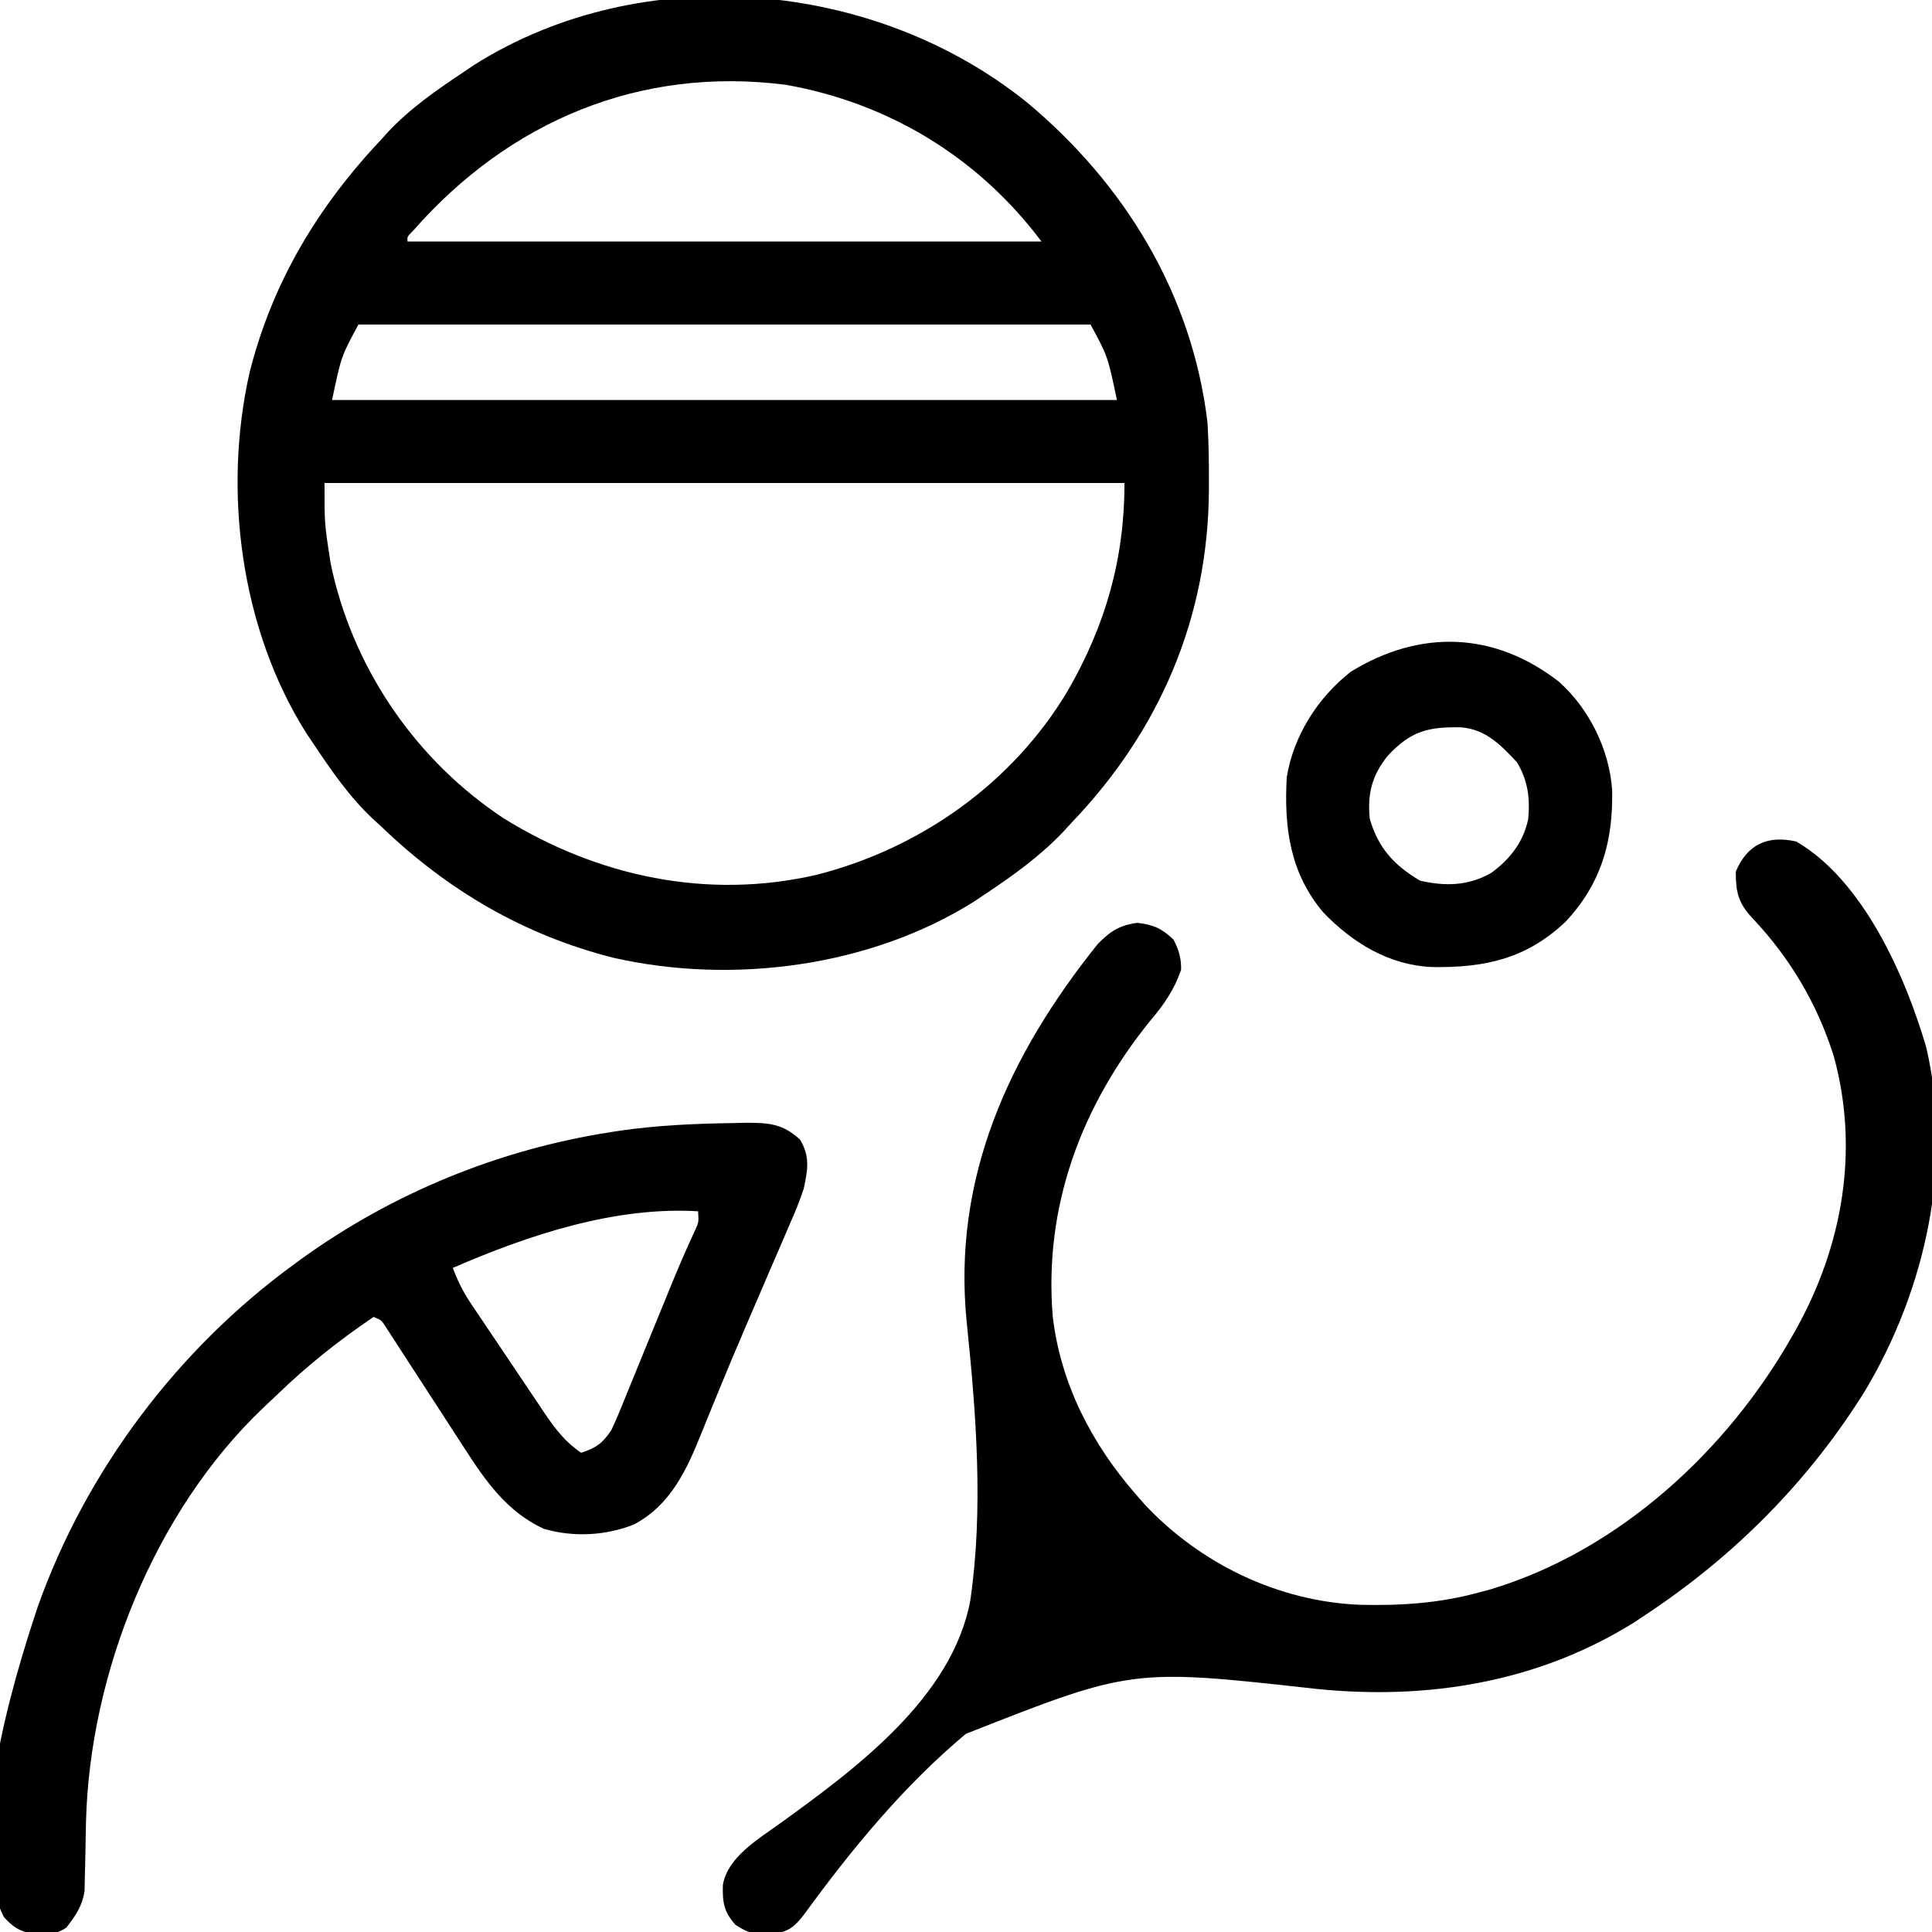 <svg xmlns="http://www.w3.org/2000/svg" width="512" height="512"><path d="M0 0 C26.079 21.68 43.954 51.014 48 85 C48.315 90.167 48.39 95.325 48.375 100.5 C48.374 101.551 48.374 101.551 48.373 102.624 C48.253 136.5 35.418 166.54 12 191 C10.975 192.12 10.975 192.12 9.93 193.262 C3.667 199.882 -3.443 204.98 -11 210 C-11.933 210.629 -12.867 211.258 -13.828 211.906 C-41.398 229.236 -77.795 233.958 -109.377 226.839 C-133.122 220.843 -153.449 208.918 -171 192 C-172.077 191.018 -172.077 191.018 -173.176 190.016 C-179.465 184.117 -184.235 177.139 -189 170 C-189.63 169.065 -190.261 168.131 -190.91 167.168 C-208.219 139.608 -212.989 103.184 -205.835 71.616 C-199.795 47.784 -187.8 27.831 -171 10 C-170.389 9.325 -169.778 8.649 -169.148 7.953 C-163.194 1.619 -156.197 -3.196 -149 -8 C-148.065 -8.63 -147.131 -9.261 -146.168 -9.91 C-101.688 -37.845 -40.448 -32.432 0 0 Z M-162.488 34.102 C-164.104 35.726 -164.104 35.726 -164 37 C-108.56 37 -53.12 37 4 37 C-12.671 14.773 -36.316 0.339 -63.738 -4.527 C-102.462 -9.484 -137.034 5.129 -162.488 34.102 Z M-177 59 C-181.56 67.398 -181.56 67.398 -184 79 C-115.36 79 -46.72 79 24 79 C21.56 67.398 21.56 67.398 17 59 C-47.02 59 -111.04 59 -177 59 Z M-186 101 C-186.009 111.864 -186.009 111.864 -184.375 122.312 C-184.197 123.122 -184.019 123.932 -183.835 124.766 C-177.668 151.303 -161.261 174.837 -138.508 189.871 C-113.544 205.327 -84.527 211.509 -55.603 204.836 C-28.073 197.834 -3.614 180.556 11 156 C20.996 138.641 26 121.106 26 101 C-43.96 101 -113.92 101 -186 101 Z " fill="#000000" transform="translate(272,27)"></path><path d="M0 0 C17.689 10.229 28.896 35.517 34.438 54.438 C41.731 85.298 34.279 118.698 18.31 145.494 C3.343 169.568 -16.399 189.414 -40 205 C-41.005 205.669 -42.011 206.338 -43.047 207.027 C-68.495 222.879 -97.789 227.591 -127.172 224.571 C-176.044 219.149 -176.044 219.149 -220.035 236.485 C-236.517 250.263 -250.409 267.163 -263.007 284.488 C-265.188 287.237 -266.759 288.819 -270.305 289.336 C-277.278 289.442 -277.278 289.442 -281.062 287.125 C-284.175 283.711 -284.565 281.055 -284.43 276.529 C-283.177 269.161 -275.027 264.362 -269.396 260.304 C-249.291 245.796 -223.674 226.927 -218.866 201.172 C-215.341 177.034 -217.295 151.717 -219.797 127.55 C-223.696 89.261 -208.658 56.595 -185.141 27.242 C-181.881 23.828 -179.259 22.16 -174.562 21.562 C-170.196 22.099 -168.225 23 -165 26 C-163.636 28.664 -162.913 31.003 -163 34 C-164.818 39.288 -167.454 43.117 -171.062 47.375 C-189.439 69.999 -199.446 96.754 -197 126 C-194.881 143.794 -186.671 159.631 -175 173 C-174.23 173.882 -173.461 174.763 -172.668 175.672 C-157.941 191.401 -137.34 201.354 -115.758 202.281 C-104.807 202.553 -94.607 201.9 -84 199 C-83.004 198.733 -82.007 198.466 -80.98 198.191 C-46.951 187.942 -18.26 161.465 -1 131 C-0.661 130.402 -0.322 129.804 0.027 129.188 C12.362 106.994 16.744 81.675 10 57 C5.657 43.144 -1.597 30.88 -11.582 20.328 C-15.371 16.267 -16 13.425 -16 8 C-12.932 0.733 -7.583 -1.695 0 0 Z " fill="#000000" transform="translate(476,223)"></path><path d="M0 0 C1.068 -0.026 2.136 -0.052 3.237 -0.079 C9.345 -0.093 13.13 0.138 17.688 4.375 C20.423 8.814 19.743 12.441 18.688 17.375 C17.626 20.682 16.288 23.831 14.891 27.008 C14.313 28.362 14.313 28.362 13.723 29.744 C12.472 32.668 11.205 35.584 9.938 38.5 C9.069 40.519 8.202 42.538 7.335 44.557 C6.03 47.6 4.724 50.642 3.413 53.681 C0.8 59.748 -1.759 65.833 -4.254 71.949 C-4.837 73.372 -5.42 74.794 -6.003 76.216 C-6.804 78.172 -7.602 80.129 -8.388 82.092 C-12.322 91.902 -16.572 101.225 -26.312 106.375 C-33.823 109.377 -42.485 109.805 -50.266 107.5 C-59.965 102.977 -65.631 94.896 -71.27 86.102 C-72.213 84.655 -72.213 84.655 -73.176 83.179 C-75.167 80.125 -77.147 77.063 -79.125 74 C-81.122 70.917 -83.122 67.835 -85.128 64.756 C-86.372 62.847 -87.61 60.934 -88.844 59.017 C-89.402 58.159 -89.96 57.301 -90.534 56.417 C-91.024 55.658 -91.514 54.9 -92.018 54.119 C-93.211 52.238 -93.211 52.238 -95.312 51.375 C-104.533 57.623 -112.926 64.284 -120.927 72.037 C-122.122 73.191 -123.335 74.326 -124.551 75.457 C-153.332 102.854 -170.538 145.851 -171.523 185.203 C-171.611 188.943 -171.688 192.682 -171.742 196.422 C-171.773 197.628 -171.804 198.835 -171.836 200.078 C-171.856 201.168 -171.876 202.257 -171.896 203.38 C-172.461 207.442 -174.228 209.975 -176.695 213.16 C-179.529 215.289 -182.446 214.833 -185.863 214.738 C-189.267 214.233 -191.021 212.888 -193.312 210.375 C-203.628 189.745 -190.988 148.262 -184.322 128.221 C-171.528 92.149 -147.224 59.871 -116.312 37.375 C-115.749 36.962 -115.186 36.549 -114.605 36.123 C-90.324 18.547 -61.939 6.943 -32.312 2.375 C-31.572 2.261 -30.832 2.147 -30.069 2.029 C-20.084 0.576 -10.082 0.143 0 0 Z M-74.312 38.375 C-73.067 41.711 -71.666 44.594 -69.686 47.551 C-69.162 48.339 -68.638 49.126 -68.098 49.938 C-67.533 50.774 -66.968 51.611 -66.387 52.473 C-65.802 53.344 -65.218 54.215 -64.615 55.113 C-63.379 56.951 -62.141 58.787 -60.901 60.622 C-59.008 63.425 -57.13 66.237 -55.252 69.049 C-54.048 70.836 -52.843 72.624 -51.637 74.41 C-51.078 75.249 -50.52 76.087 -49.944 76.951 C-47.107 81.121 -44.541 84.483 -40.312 87.375 C-36.315 86.078 -34.615 84.857 -32.312 81.375 C-31.588 79.887 -30.917 78.373 -30.291 76.841 C-29.924 75.949 -29.557 75.058 -29.178 74.139 C-28.791 73.182 -28.403 72.225 -28.004 71.238 C-27.392 69.747 -27.392 69.747 -26.768 68.226 C-25.465 65.049 -24.17 61.868 -22.875 58.688 C-21.583 55.525 -20.288 52.364 -18.993 49.202 C-18.189 47.238 -17.386 45.272 -16.586 43.305 C-14.514 38.231 -12.367 33.216 -10.031 28.257 C-9.134 26.244 -9.134 26.244 -9.312 23.375 C-31.462 22.058 -54.248 29.683 -74.312 38.375 Z " fill="#000000" transform="translate(194.312,297.625)"></path><path d="M0 0 C8.045 7.211 13.321 17.928 14.086 28.672 C14.358 42.265 11.233 53.362 1.848 63.48 C-8.535 73.418 -19.693 75.827 -33.59 75.602 C-44.996 75.131 -54.603 69.261 -62.402 61.199 C-71.338 50.694 -72.883 38.574 -72.152 25.324 C-70.375 14.316 -63.896 4.149 -55.152 -2.676 C-36.818 -13.931 -17.136 -13.342 0 0 Z M-45.465 19.699 C-49.57 24.844 -50.82 29.762 -50.152 36.324 C-47.878 44.115 -43.712 48.613 -36.84 52.699 C-30.165 54.251 -23.994 54.106 -17.973 50.656 C-12.933 46.969 -9.44 42.505 -8.152 36.324 C-7.641 30.798 -8.262 26.078 -11.152 21.324 C-15.421 16.746 -19.363 12.662 -25.824 12.086 C-34.682 11.872 -39.33 13.064 -45.465 19.699 Z " fill="#000000" transform="translate(413.152,180.676)"></path></svg>